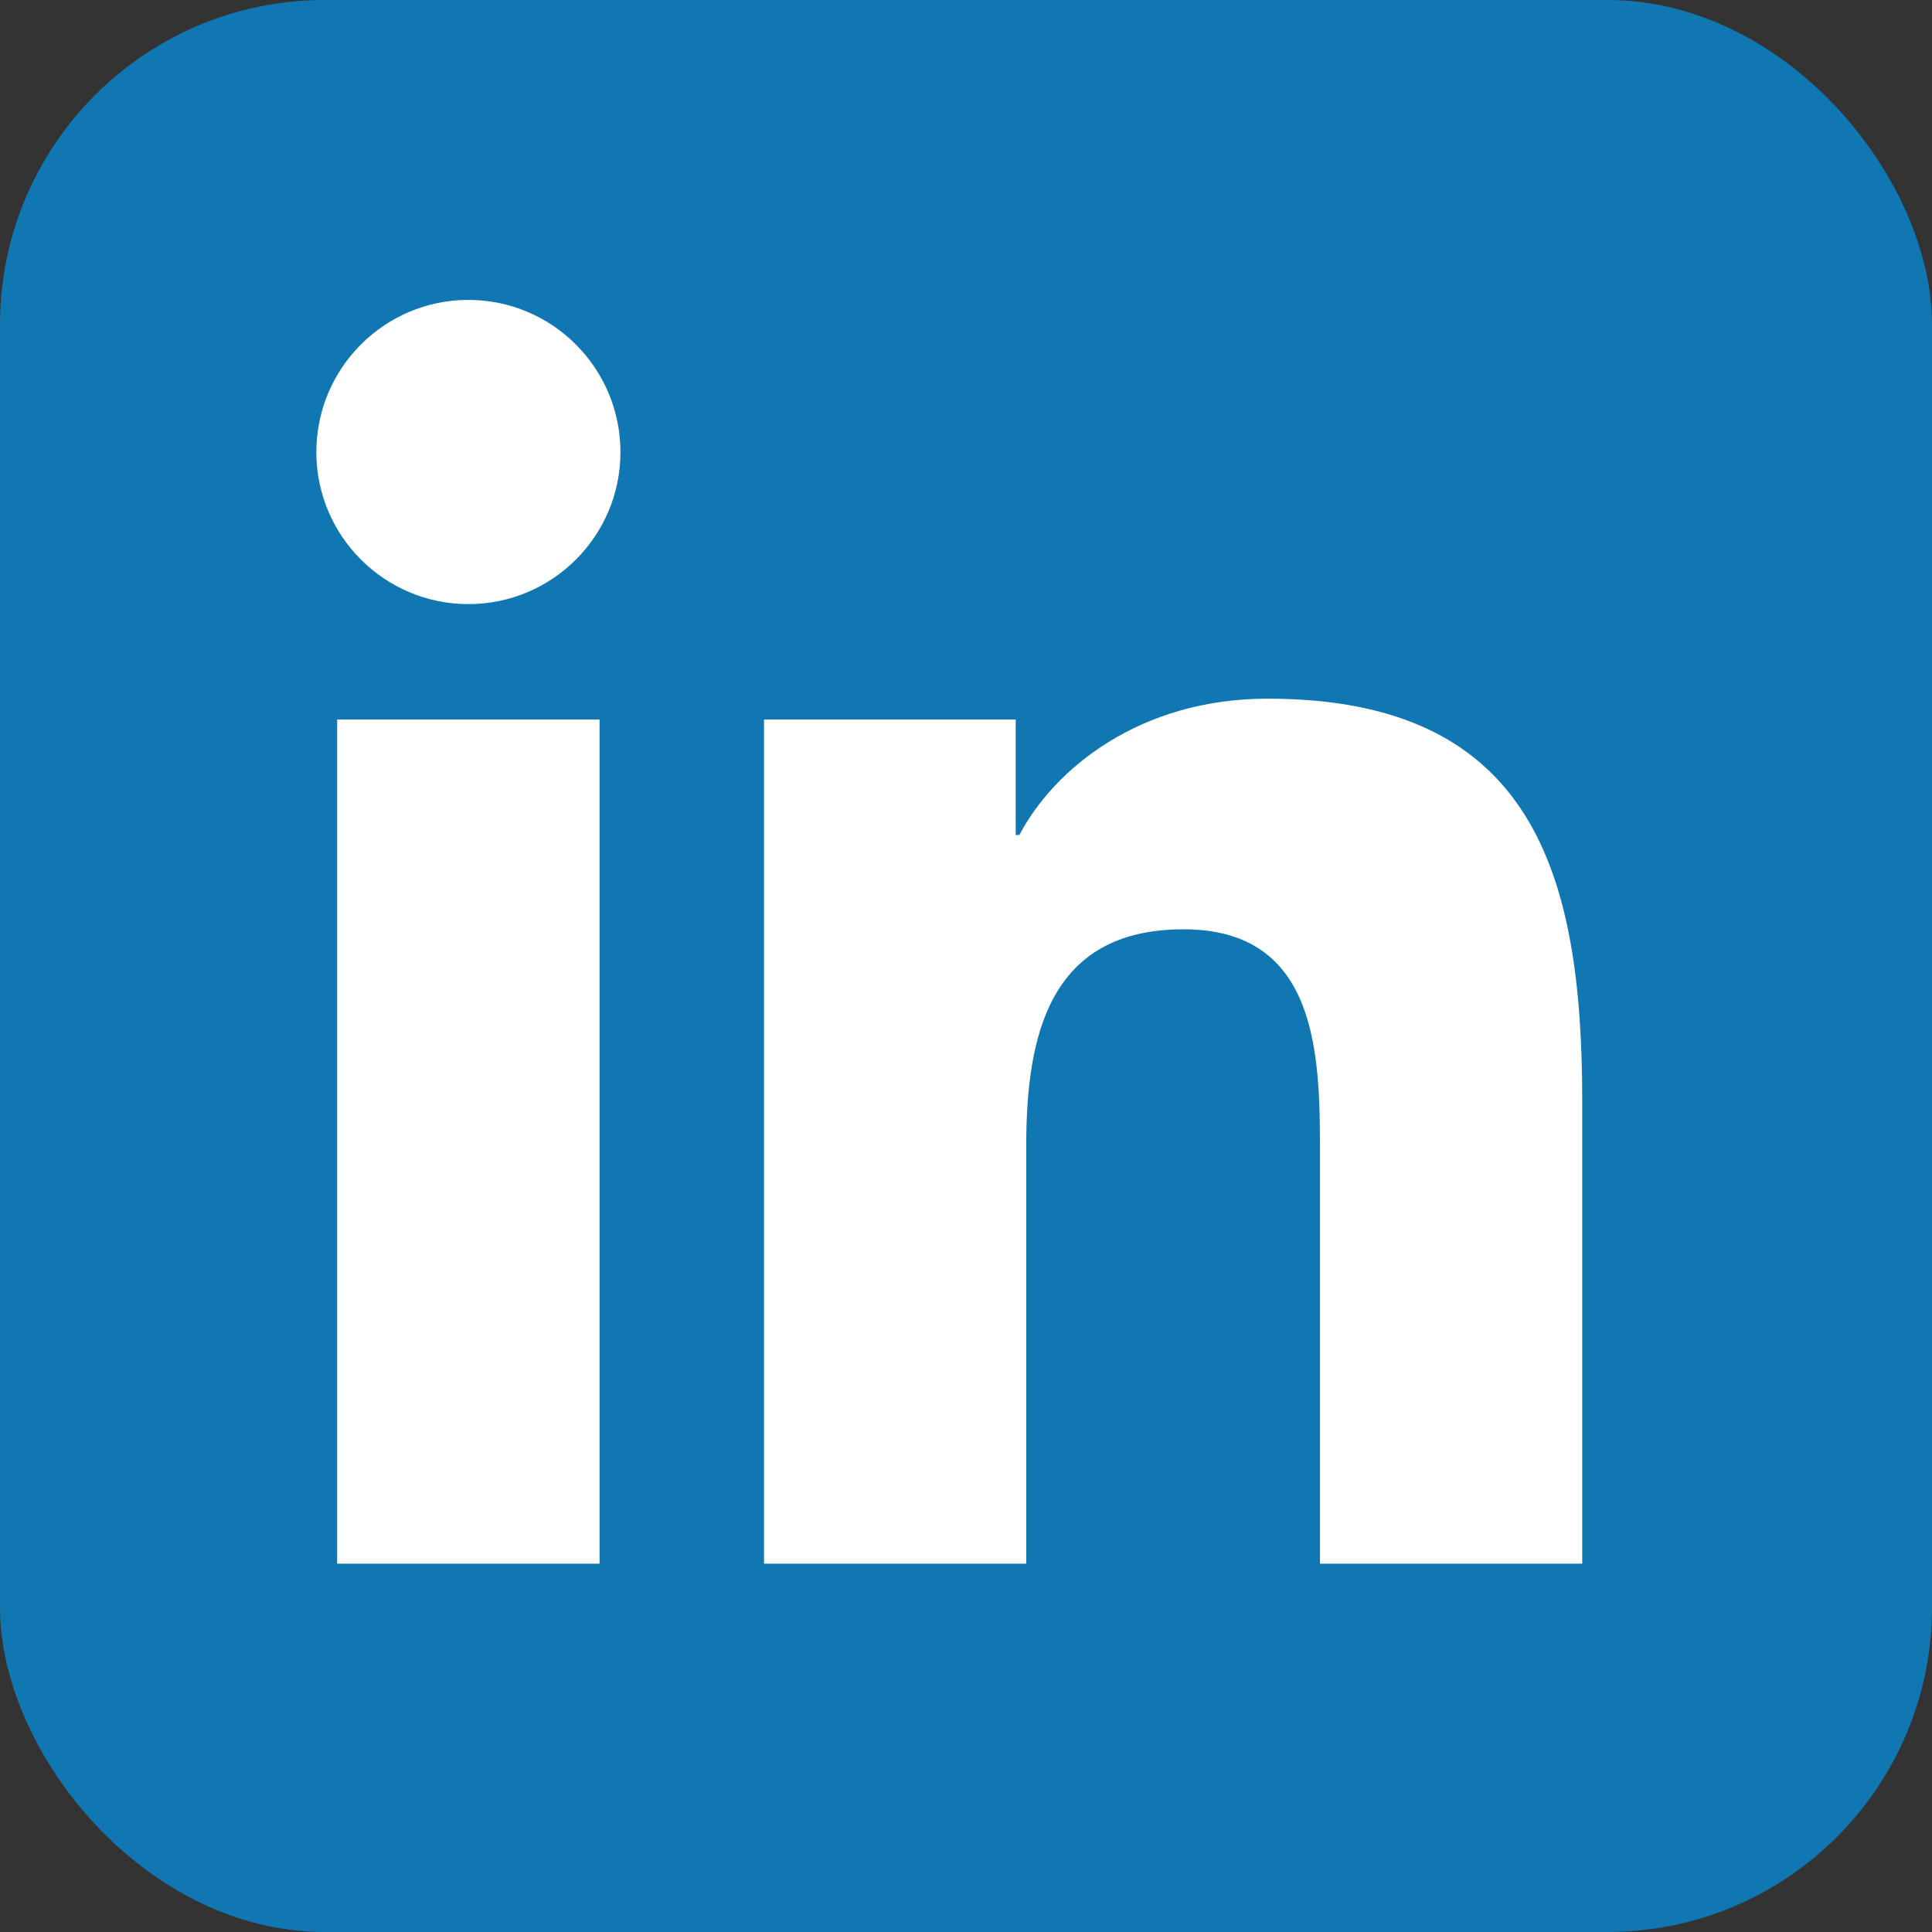<svg xmlns="http://www.w3.org/2000/svg" id="Layer_1" data-name="Layer 1" viewBox="0 0 332.41 332.41"><rect x="0" y="0" width="332.41" height="332.41" fill="#333333" stroke="none"/><defs><style>      .cls-1 {        fill: #1077b3;      }      .cls-1, .cls-2 {        stroke-width: 0px;      }      .cls-2 {        fill: #fff;      }    </style></defs><rect class="cls-1" width="332.41" height="332.41" rx="55.85" ry="55.85"></rect><g><path class="cls-2" d="m58.01,123.8h45.15v145.24h-45.15V123.8Zm22.58-72.2c14.43,0,26.16,11.74,26.16,26.19s-11.73,26.15-26.16,26.15-26.16-11.71-26.16-26.15,11.7-26.19,26.16-26.19"></path><path class="cls-2" d="m131.46,123.8h43.3v19.87h.62c6.02-11.43,20.75-23.46,42.7-23.46,45.71,0,54.15,30.07,54.15,69.17v79.66h-45.12v-70.63c0-16.84-.29-38.52-23.47-38.52s-27.07,18.37-27.07,37.31v71.84h-45.12V123.8Z"></path></g></svg>